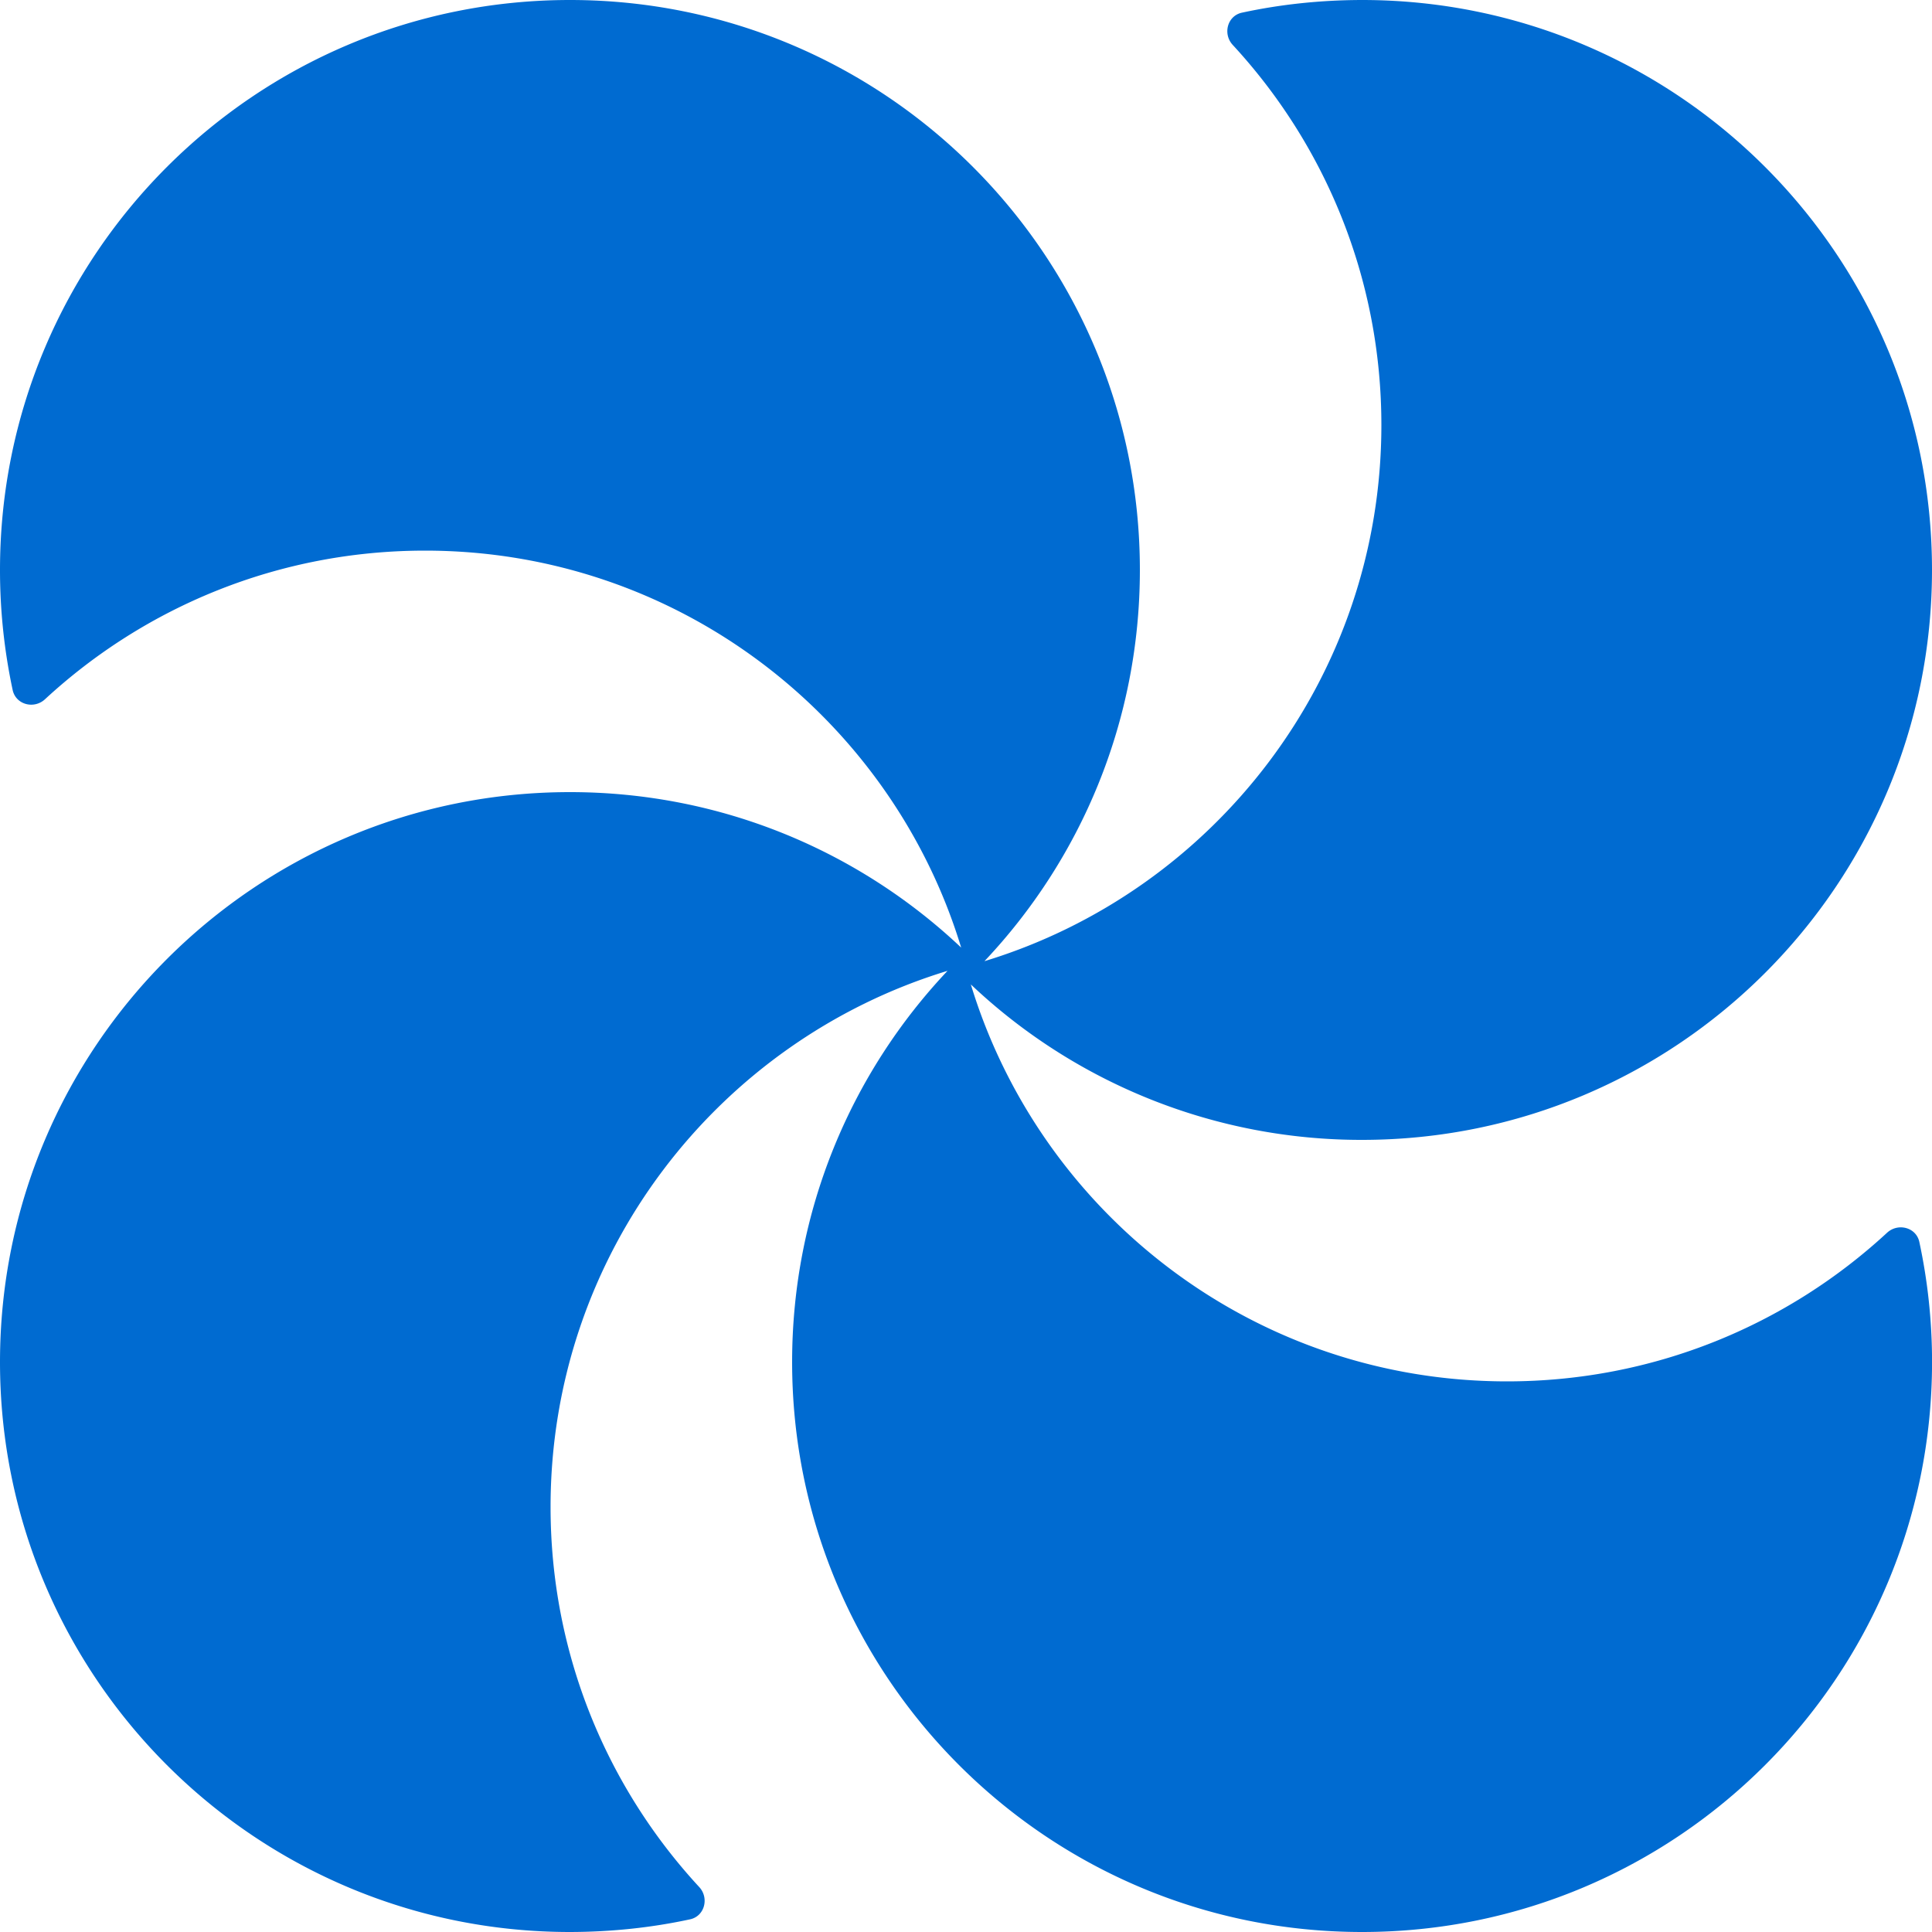 <svg xmlns="http://www.w3.org/2000/svg" width="36" height="36" fill="none"><path fill="#006BD1" fill-rule="evenodd" d="M18.09 18.343c1.303 4.282 5.283 7.397 9.99 7.397 2.734 0 5.222-1.05 7.083-2.77.205-.188.543-.1.601.172.155.721.237 1.47.237 2.238C36 31.246 31.246 36 25.38 36c-5.866 0-10.62-4.754-10.62-10.62 0-2.822 1.1-5.387 2.896-7.29-4.281 1.303-7.397 5.283-7.397 9.99 0 2.734 1.05 5.221 2.77 7.082.189.205.101.544-.171.602q-1.084.234-2.239.236C4.755 36 0 31.246 0 25.38s4.755-10.62 10.62-10.62c2.823 0 5.388 1.101 7.29 2.897-1.303-4.282-5.283-7.397-9.99-7.397-2.733 0-5.221 1.05-7.082 2.77-.205.189-.543.101-.602-.172A10.7 10.7 0 0 1 0 10.62C0 4.755 4.755 0 10.62 0s10.62 4.755 10.62 10.62c0 2.822-1.1 5.388-2.896 7.29 4.281-1.303 7.396-5.283 7.396-9.99 0-2.733-1.05-5.221-2.769-7.082-.19-.205-.102-.543.171-.602Q24.226.002 25.38 0C31.246 0 36 4.755 36 10.62s-4.754 10.62-10.62 10.62a10.58 10.58 0 0 1-7.29-2.897" clip-rule="evenodd"/></svg>